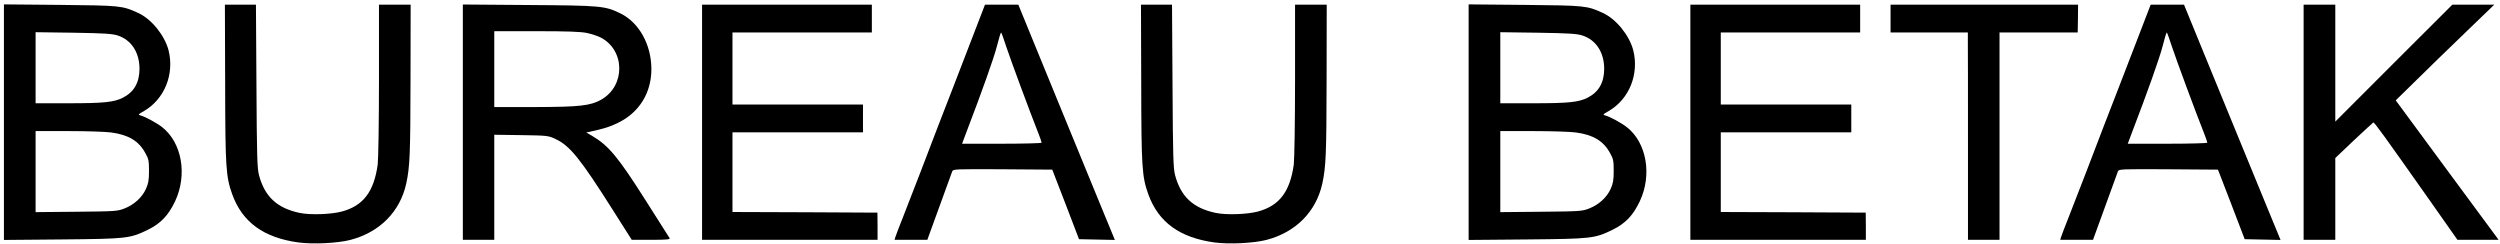 <?xml version="1.0" encoding="UTF-8"?>
<svg xmlns="http://www.w3.org/2000/svg" width="523" height="51" viewBox="0 0 523 51" fill="none">
  <path d="M0.821 25.57V50.196L12.961 50.09C26.585 49.958 27.168 49.905 30.959 48.054C33.636 46.731 35.226 45.065 36.631 42.102C39.229 36.574 38.062 29.882 33.954 26.628C32.814 25.729 30.428 24.433 29.448 24.168C28.812 23.983 28.865 23.957 30.137 23.216C34.431 20.73 36.525 15.492 35.253 10.493C34.431 7.372 31.674 3.959 28.865 2.69C25.551 1.182 25.207 1.156 12.563 1.023L0.821 0.917V25.57ZM24.623 7.424C27.486 8.35 29.183 10.969 29.183 14.434C29.156 17.291 28.043 19.248 25.71 20.439C23.828 21.391 21.708 21.602 14.286 21.602H7.447V14.17V6.737L15.346 6.843C21.787 6.948 23.484 7.054 24.623 7.424ZM23.272 27.713C26.85 28.189 29.024 29.485 30.375 31.971C31.091 33.215 31.171 33.611 31.171 35.754C31.171 37.685 31.038 38.399 30.535 39.51C29.739 41.282 28.096 42.79 26.108 43.584C24.597 44.192 24.226 44.218 16.009 44.298L7.447 44.377V35.913V27.422H14.312C18.103 27.422 22.132 27.554 23.272 27.713Z" fill="black"></path>
  <path d="M47.102 17.424C47.128 35.225 47.261 36.971 48.613 40.727C50.733 46.52 55.213 49.747 62.476 50.726C65.55 51.123 70.587 50.885 73.264 50.197C79.413 48.61 83.681 44.298 84.98 38.426C85.749 34.882 85.855 32.289 85.881 16.63L85.908 0.971H82.594H79.281V16.762C79.281 25.571 79.148 33.4 79.016 34.432C78.221 40.119 75.994 43.029 71.541 44.245C69.288 44.854 64.888 45.012 62.661 44.536C57.943 43.531 55.372 41.124 54.179 36.627C53.808 35.172 53.729 32.765 53.649 17.953L53.543 0.971H50.309H47.049L47.102 17.424Z" fill="black"></path>
  <path d="M96.827 25.544V50.17H100.114H103.401V39.166V28.189L109.047 28.268C114.481 28.348 114.719 28.374 116.177 29.062C119.199 30.464 121.346 33.109 128.185 43.901L132.161 50.17H136.216C139.397 50.17 140.245 50.091 140.086 49.826C139.98 49.667 137.78 46.176 135.182 42.102C129.298 32.818 127.337 30.464 123.838 28.401L122.645 27.713L123.44 27.554C126.515 26.866 127.628 26.522 129.325 25.676C133.725 23.533 136.269 19.433 136.269 14.461C136.269 9.355 133.698 4.727 129.828 2.822C126.568 1.235 125.852 1.156 110.637 1.05L96.827 0.944V25.544ZM122.777 6.896C123.758 7.107 125.03 7.53 125.614 7.821C130.809 10.466 130.888 17.979 125.746 20.862C123.467 22.131 121.293 22.37 111.83 22.396H103.401V14.461V6.525H112.228C118.775 6.525 121.479 6.631 122.777 6.896Z" fill="black"></path>
  <path d="M146.872 25.57V50.17H165.241H183.584V47.34L183.557 44.483L168.396 44.404L153.234 44.351V36.019V27.686H166.885H180.536V24.777V21.867H166.885H153.234V14.328V6.79H167.813H182.391V3.88V0.97H164.632H146.872V25.57Z" fill="black"></path>
  <path d="M203.596 7.372C202.244 10.916 200.362 15.757 199.434 18.164C198.48 20.571 197.075 24.195 196.306 26.231C194.371 31.337 190.713 40.833 188.964 45.276C188.142 47.313 187.427 49.244 187.321 49.562L187.135 50.17H190.554H194L194.265 49.429C195.087 47.128 199.063 36.203 199.222 35.807C199.408 35.383 200.097 35.357 209.772 35.41L220.136 35.489L222.945 42.764L225.729 50.038L229.493 50.117L233.23 50.196L232.435 48.265C232.011 47.207 231.242 45.382 230.765 44.218C226.656 34.167 224.244 28.321 222.945 25.173C222.124 23.137 219.553 16.868 217.22 11.207L213.032 0.97H209.533H206.061L203.596 7.372ZM210.514 9.779C211.389 12.424 215.497 23.533 217.247 27.924C217.618 28.877 217.909 29.723 217.909 29.855C217.909 29.961 214.172 30.067 209.586 30.067H201.263L202.138 27.739C205.478 19.01 207.916 12.159 208.552 9.673C208.95 8.086 209.348 6.79 209.427 6.79C209.507 6.816 209.984 8.139 210.514 9.779Z" fill="black"></path>
  <path d="M238.745 17.424C238.771 35.225 238.904 36.971 240.256 40.727C242.376 46.52 246.856 49.747 254.119 50.726C257.193 51.123 262.23 50.885 264.907 50.197C271.056 48.61 275.324 44.298 276.623 38.426C277.391 34.882 277.497 32.289 277.524 16.63L277.55 0.971H274.237H270.924V16.762C270.924 25.571 270.791 33.4 270.659 34.432C269.863 40.119 267.637 43.029 263.184 44.245C260.931 44.854 256.531 45.012 254.304 44.536C249.586 43.531 247.015 41.124 245.822 36.627C245.451 35.172 245.371 32.765 245.292 17.953L245.186 0.971H241.952H238.692L238.745 17.424Z" fill="black"></path>
  <path d="M307.237 25.571V50.197L319.377 50.092C333.001 49.959 333.584 49.906 337.375 48.055C340.052 46.732 341.642 45.066 343.047 42.103C345.645 36.575 344.478 29.883 340.37 26.629C339.23 25.73 336.844 24.434 335.864 24.169C335.228 23.984 335.281 23.957 336.553 23.217C340.847 20.73 342.941 15.493 341.669 10.494C340.847 7.373 338.09 3.96 335.281 2.691C331.967 1.183 331.623 1.156 318.979 1.024L307.237 0.918V25.571ZM331.04 7.425C333.902 8.351 335.599 10.97 335.599 14.435C335.572 17.292 334.459 19.249 332.126 20.439C330.244 21.392 328.124 21.603 320.702 21.603H313.863V14.171V6.738L321.762 6.844C328.203 6.949 329.9 7.055 331.04 7.425ZM329.688 27.714C333.266 28.19 335.44 29.486 336.791 31.972C337.507 33.215 337.587 33.612 337.587 35.755C337.587 37.686 337.454 38.4 336.951 39.511C336.155 41.283 334.512 42.791 332.524 43.584C331.013 44.193 330.642 44.219 322.425 44.299L313.863 44.378V35.913V27.423H320.728C324.519 27.423 328.548 27.555 329.688 27.714Z" fill="black"></path>
  <path d="M353.625 25.57V50.17H371.994H390.337V47.34L390.31 44.483L375.149 44.404L359.987 44.351V36.019V27.686H373.638H387.289V24.777V21.867H373.638H359.987V14.328V6.79H374.565H389.144V3.88V0.97H371.385H353.625V25.57Z" fill="black"></path>
  <path d="M395.504 3.88V6.79H403.589H411.673V8.826C411.7 9.964 411.7 19.724 411.7 30.517V50.17H415.013H418.3V28.48V6.79H426.49H434.654L434.707 3.88L434.734 0.97H415.119H395.504V3.88Z" fill="black"></path>
  <path d="M447.458 7.373C446.106 10.917 444.224 15.758 443.296 18.165C442.342 20.572 440.937 24.196 440.169 26.232C438.234 31.337 434.576 40.834 432.826 45.277C432.005 47.314 431.289 49.245 431.183 49.562L430.997 50.171H434.417H437.863L438.128 49.43C438.949 47.129 442.925 36.205 443.084 35.808C443.27 35.385 443.959 35.358 453.634 35.411L463.998 35.49L466.808 42.764L469.591 50.039L473.355 50.118L477.092 50.197L476.297 48.266C475.873 47.208 475.104 45.383 474.627 44.219C470.519 34.168 468.107 28.322 466.808 25.174C465.986 23.137 463.415 16.869 461.082 11.208L456.894 0.971H453.395H449.923L447.458 7.373ZM454.376 9.78C455.251 12.425 459.359 23.534 461.109 27.925C461.48 28.878 461.772 29.724 461.772 29.856C461.772 29.962 458.034 30.068 453.448 30.068H445.125L446 27.74C449.34 19.011 451.779 12.16 452.415 9.674C452.812 8.087 453.21 6.791 453.289 6.791C453.369 6.817 453.846 8.14 454.376 9.78Z" fill="black"></path>
  <path d="M481.916 25.57V50.17H485.23H488.543V41.626V33.056L492.413 29.379C494.56 27.369 496.389 25.676 496.495 25.623C496.707 25.544 498.562 28.11 508.555 42.287L514.095 50.17H518.416H522.71L511.948 35.595L501.187 20.994L505.401 16.868C507.707 14.593 512.346 10.07 515.712 6.843L521.809 0.97H517.409H513.035L500.789 13.191L488.543 25.438V13.191V0.97H485.23H481.916V25.57Z" fill="black"></path>
</svg>
